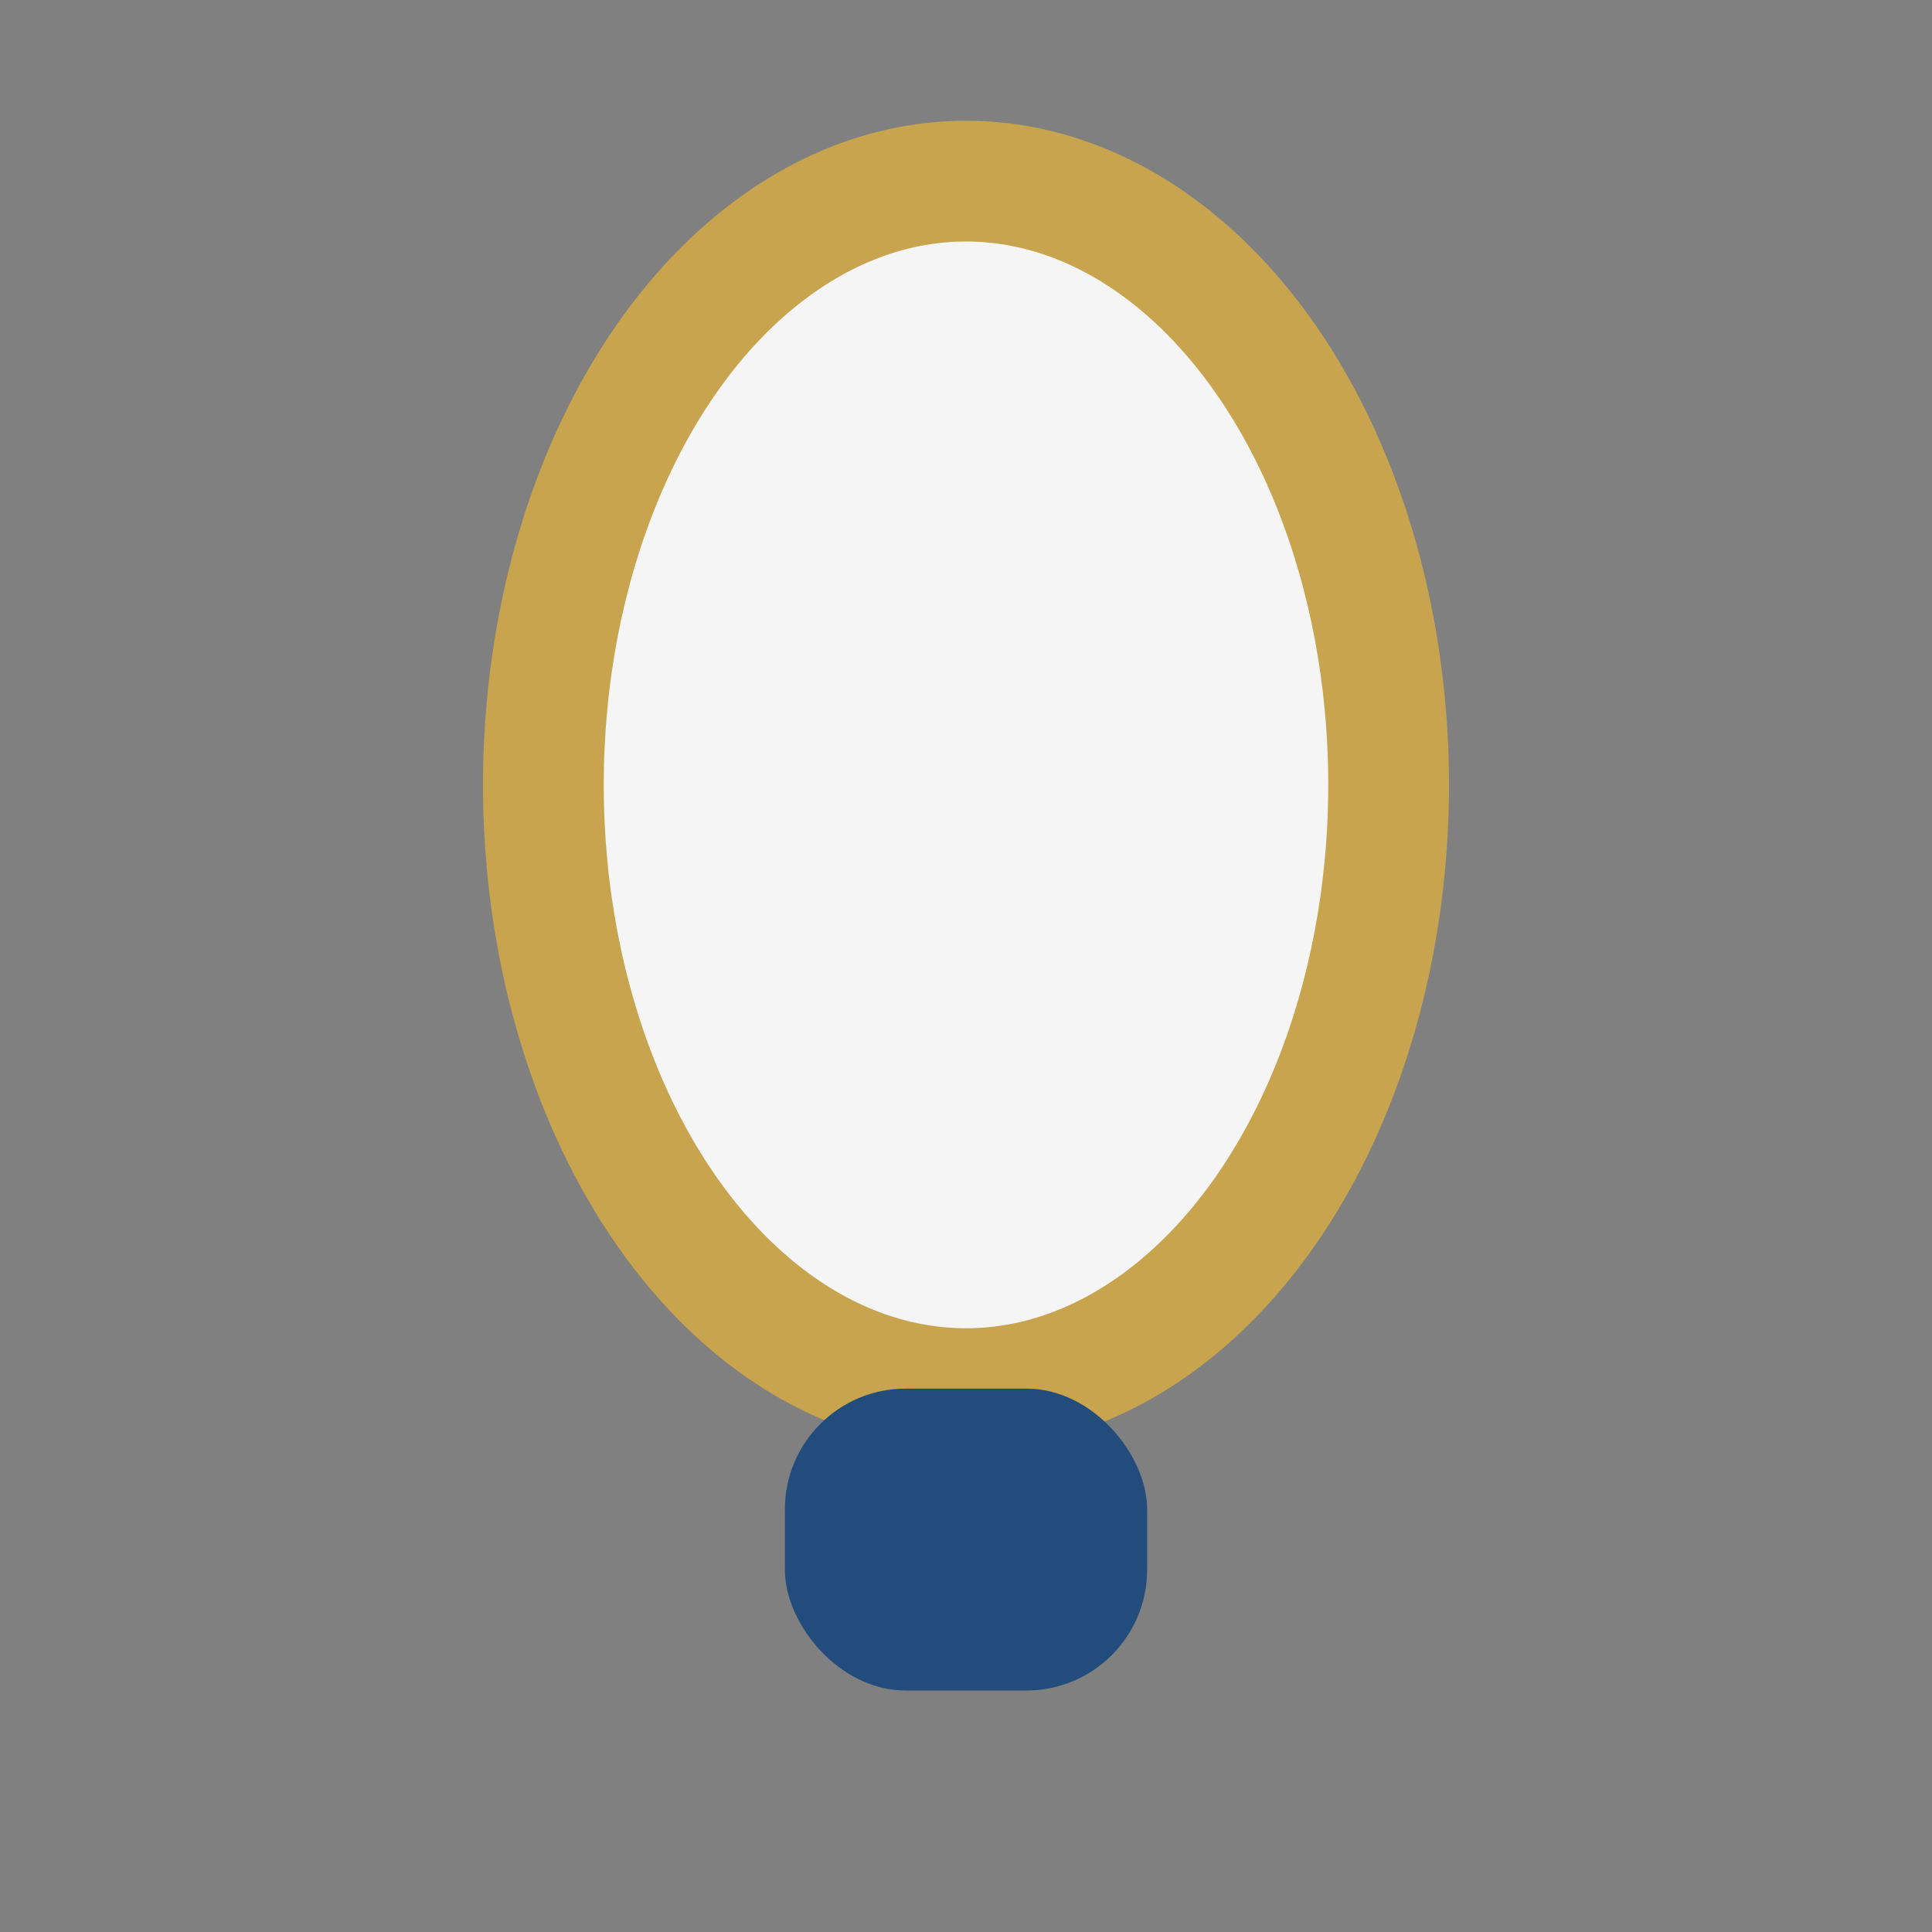 <?xml version="1.0" encoding="UTF-8"?>
<svg xmlns="http://www.w3.org/2000/svg" width="32" height="32" viewBox="0 0 32 32"><rect x="0" y="0" width="32" height="32" fill="#808080" stroke="none"/><ellipse cx="16" cy="13" rx="7" ry="10" fill="#f5f5f5" stroke="#c7a44d" stroke-width="2"/><rect x="13" y="23" width="6" height="5" rx="2" fill="#224c7c"/></svg>